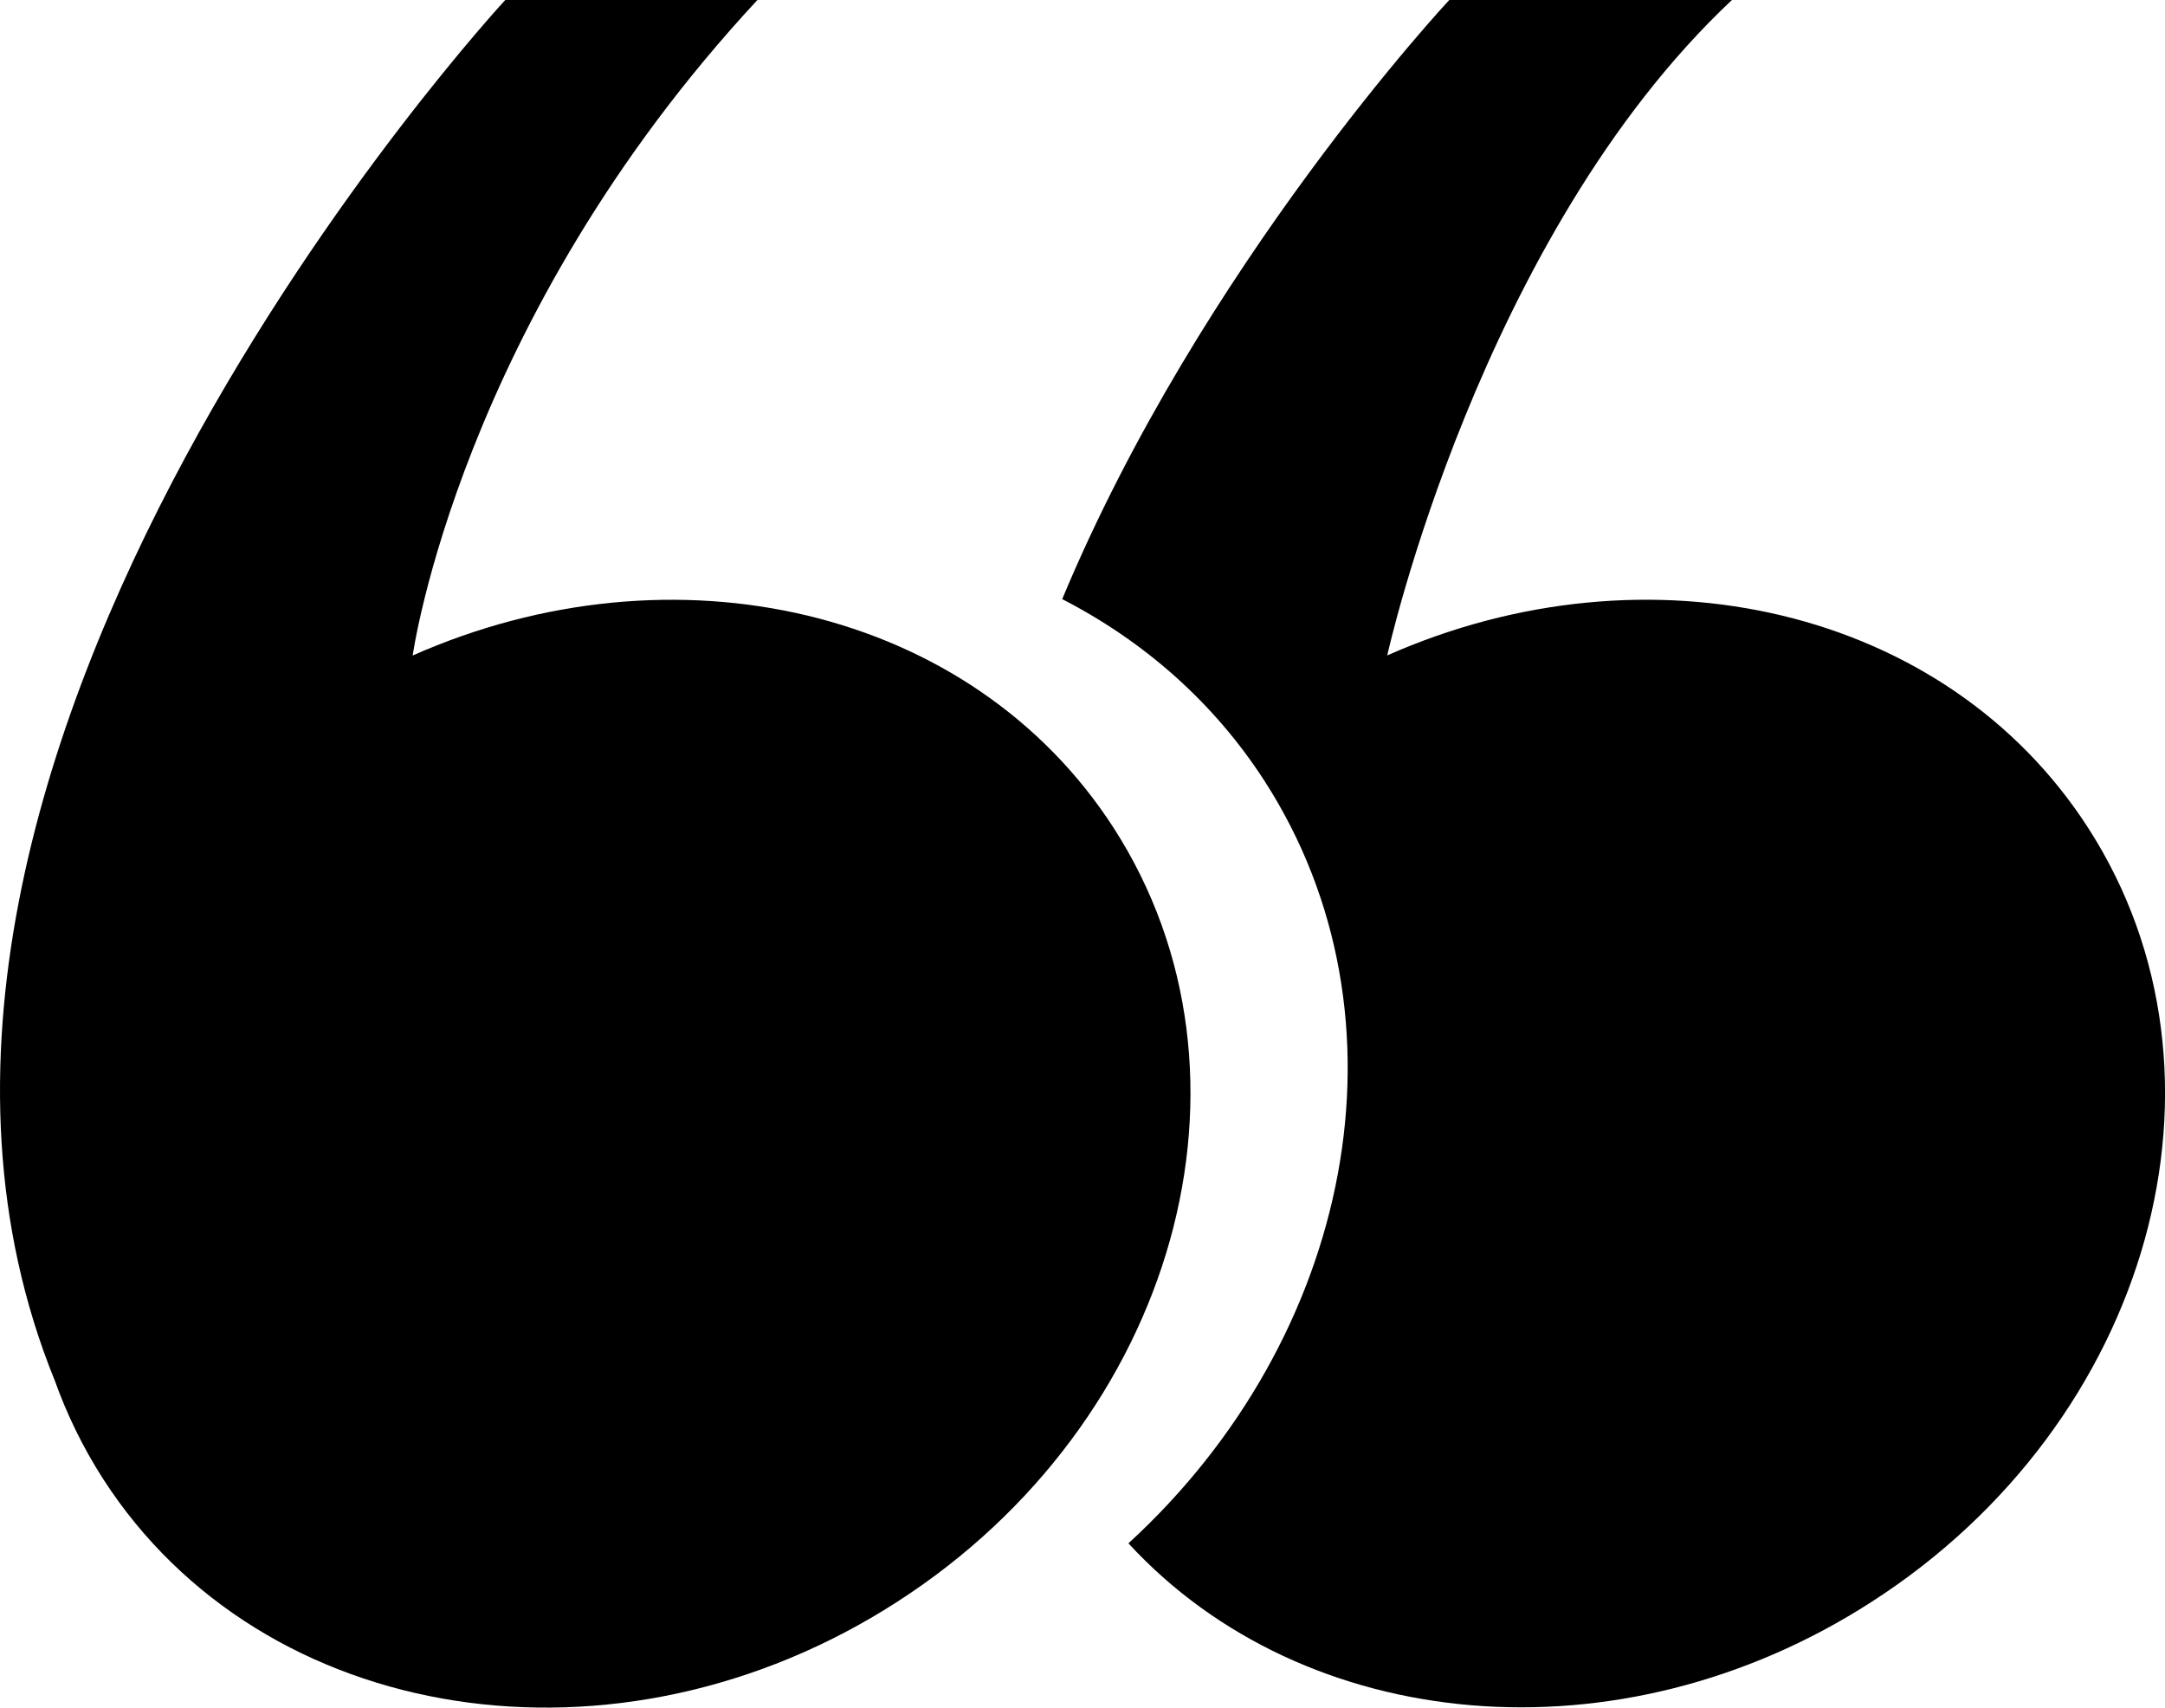 <?xml version="1.0" encoding="utf-8"?>
<!-- Generator: Adobe Illustrator 16.0.4, SVG Export Plug-In . SVG Version: 6.00 Build 0)  -->
<!DOCTYPE svg PUBLIC "-//W3C//DTD SVG 1.1//EN" "http://www.w3.org/Graphics/SVG/1.1/DTD/svg11.dtd">
<svg version="1.1" id="Capa_1" xmlns="http://www.w3.org/2000/svg" xmlns:xlink="http://www.w3.org/1999/xlink" x="0px" y="0px"
	 width="32px" height="25.236px" viewBox="0 0 32 25.236" enable-background="new 0 0 32 25.236" xml:space="preserve">
<g id="Icons">
	<g display="none" opacity="0.2">
		<path display="inline" fill="#FFFFFF" d="M196.043-315.354c-11.281,3.637-35.885,28.281-38.51,36.153
			c-2.621,7.851,12.064,36.154,18.865,37.705c6.793,1.59,56.584-20.437,58.153-28.284
			C236.123-277.65,207.325-319.032,196.043-315.354z"/>
		<path display="inline" fill="#FFFFFF" d="M299.012-395.511c-10.498,0.493-88.546,59.726-88.033,69.146
			c0.519,9.423,29.359,46.629,37.729,47.951c8.363,1.301,70.221-78.341,72.307-88.814
			C323.1-377.725,309.483-396.051,299.012-395.511z"/>
		<path display="inline" fill="#FFFFFF" d="M613.946-681.956c-10.933-15.146-35.498-16.26-56.115-3.016
			c-7.87-4.01-17.023-7.233-27.767-9.216c0,0-391.394,317.516-477.854,378.833c0,0-3.302,7.003-8.776,18.407
			c98.109,68.715,86.957,120.568,86.957,120.568c-27.148-66.916-95.885-102.037-95.904-102.037
			c-24.626,50.7-68.835,139.308-92.307,172.115c0,0-0.04,18.015,22.025,29.479c0,0,150.071-101.023,193.329-109.639
			c0,0,23.883-23.283,60.697-58.922c-20.121,10.308-43.197,20.062-52.828,20.658c-16.771,1.054-36.152-39.437-34.582-53.775
			c1.57-14.338,153.521-139.574,176.038-137.984c22.54,1.57,29.875,22.519,30.413,37.726c0.205,6.548-13.654,26.546-30.413,48.012
			C420.116-439.415,563.04-574.589,603.942-604.587c0,0,0.414-10.661-3.141-24.688C618.488-644.624,624.501-667.288,613.946-681.956
			z M-1.458-99.359c0,0-2.542-32.478-33.638-43.817C-35.096-143.177,17.133-166.812-1.458-99.359z"/>
	</g>
	<path display="none" opacity="0.5" fill="#71C8EA" enable-background="new    " d="M1567.089-365.696l3.333,3.333
		c0,0,17-13.666,32.5-11.833c0,0,21-27.999,50-37.833c0,0,17.667-9.834,7.167-30.667s-24.327-12.937-31.167-8
		c-9.583,6.916-39.771,40.322-51.5,56.333C1577.422-394.363,1580.922-378.029,1567.089-365.696z"/>
	<g>
		<path d="M16.461,12.236C14.357,8.973,9.951,7.98,6.098,9.688L6.101,9.68c0,0,0.69-4.938,5.094-9.68H7.468
			c0,0-10.387,11.216-6.661,20.396v-0.001c0.18,0.505,0.417,0.994,0.717,1.461c2.357,3.66,7.612,4.475,11.736,1.817
			C17.386,21.018,18.818,15.897,16.461,12.236z"/>
		<path d="M30.865,12.236C28.762,8.972,24.354,7.979,20.5,9.688l0.006-0.009c0,0,1.367-6.18,5.094-9.68h-4.178
			c0,0-3.666,3.921-5.722,8.855c1.196,0.615,2.233,1.514,2.991,2.688c2.252,3.497,1.308,8.224-2.012,11.266
			c2.598,2.822,7.252,3.271,10.986,0.864C31.791,21.018,33.223,15.897,30.865,12.236z"/>
	</g>
</g>
</svg>
